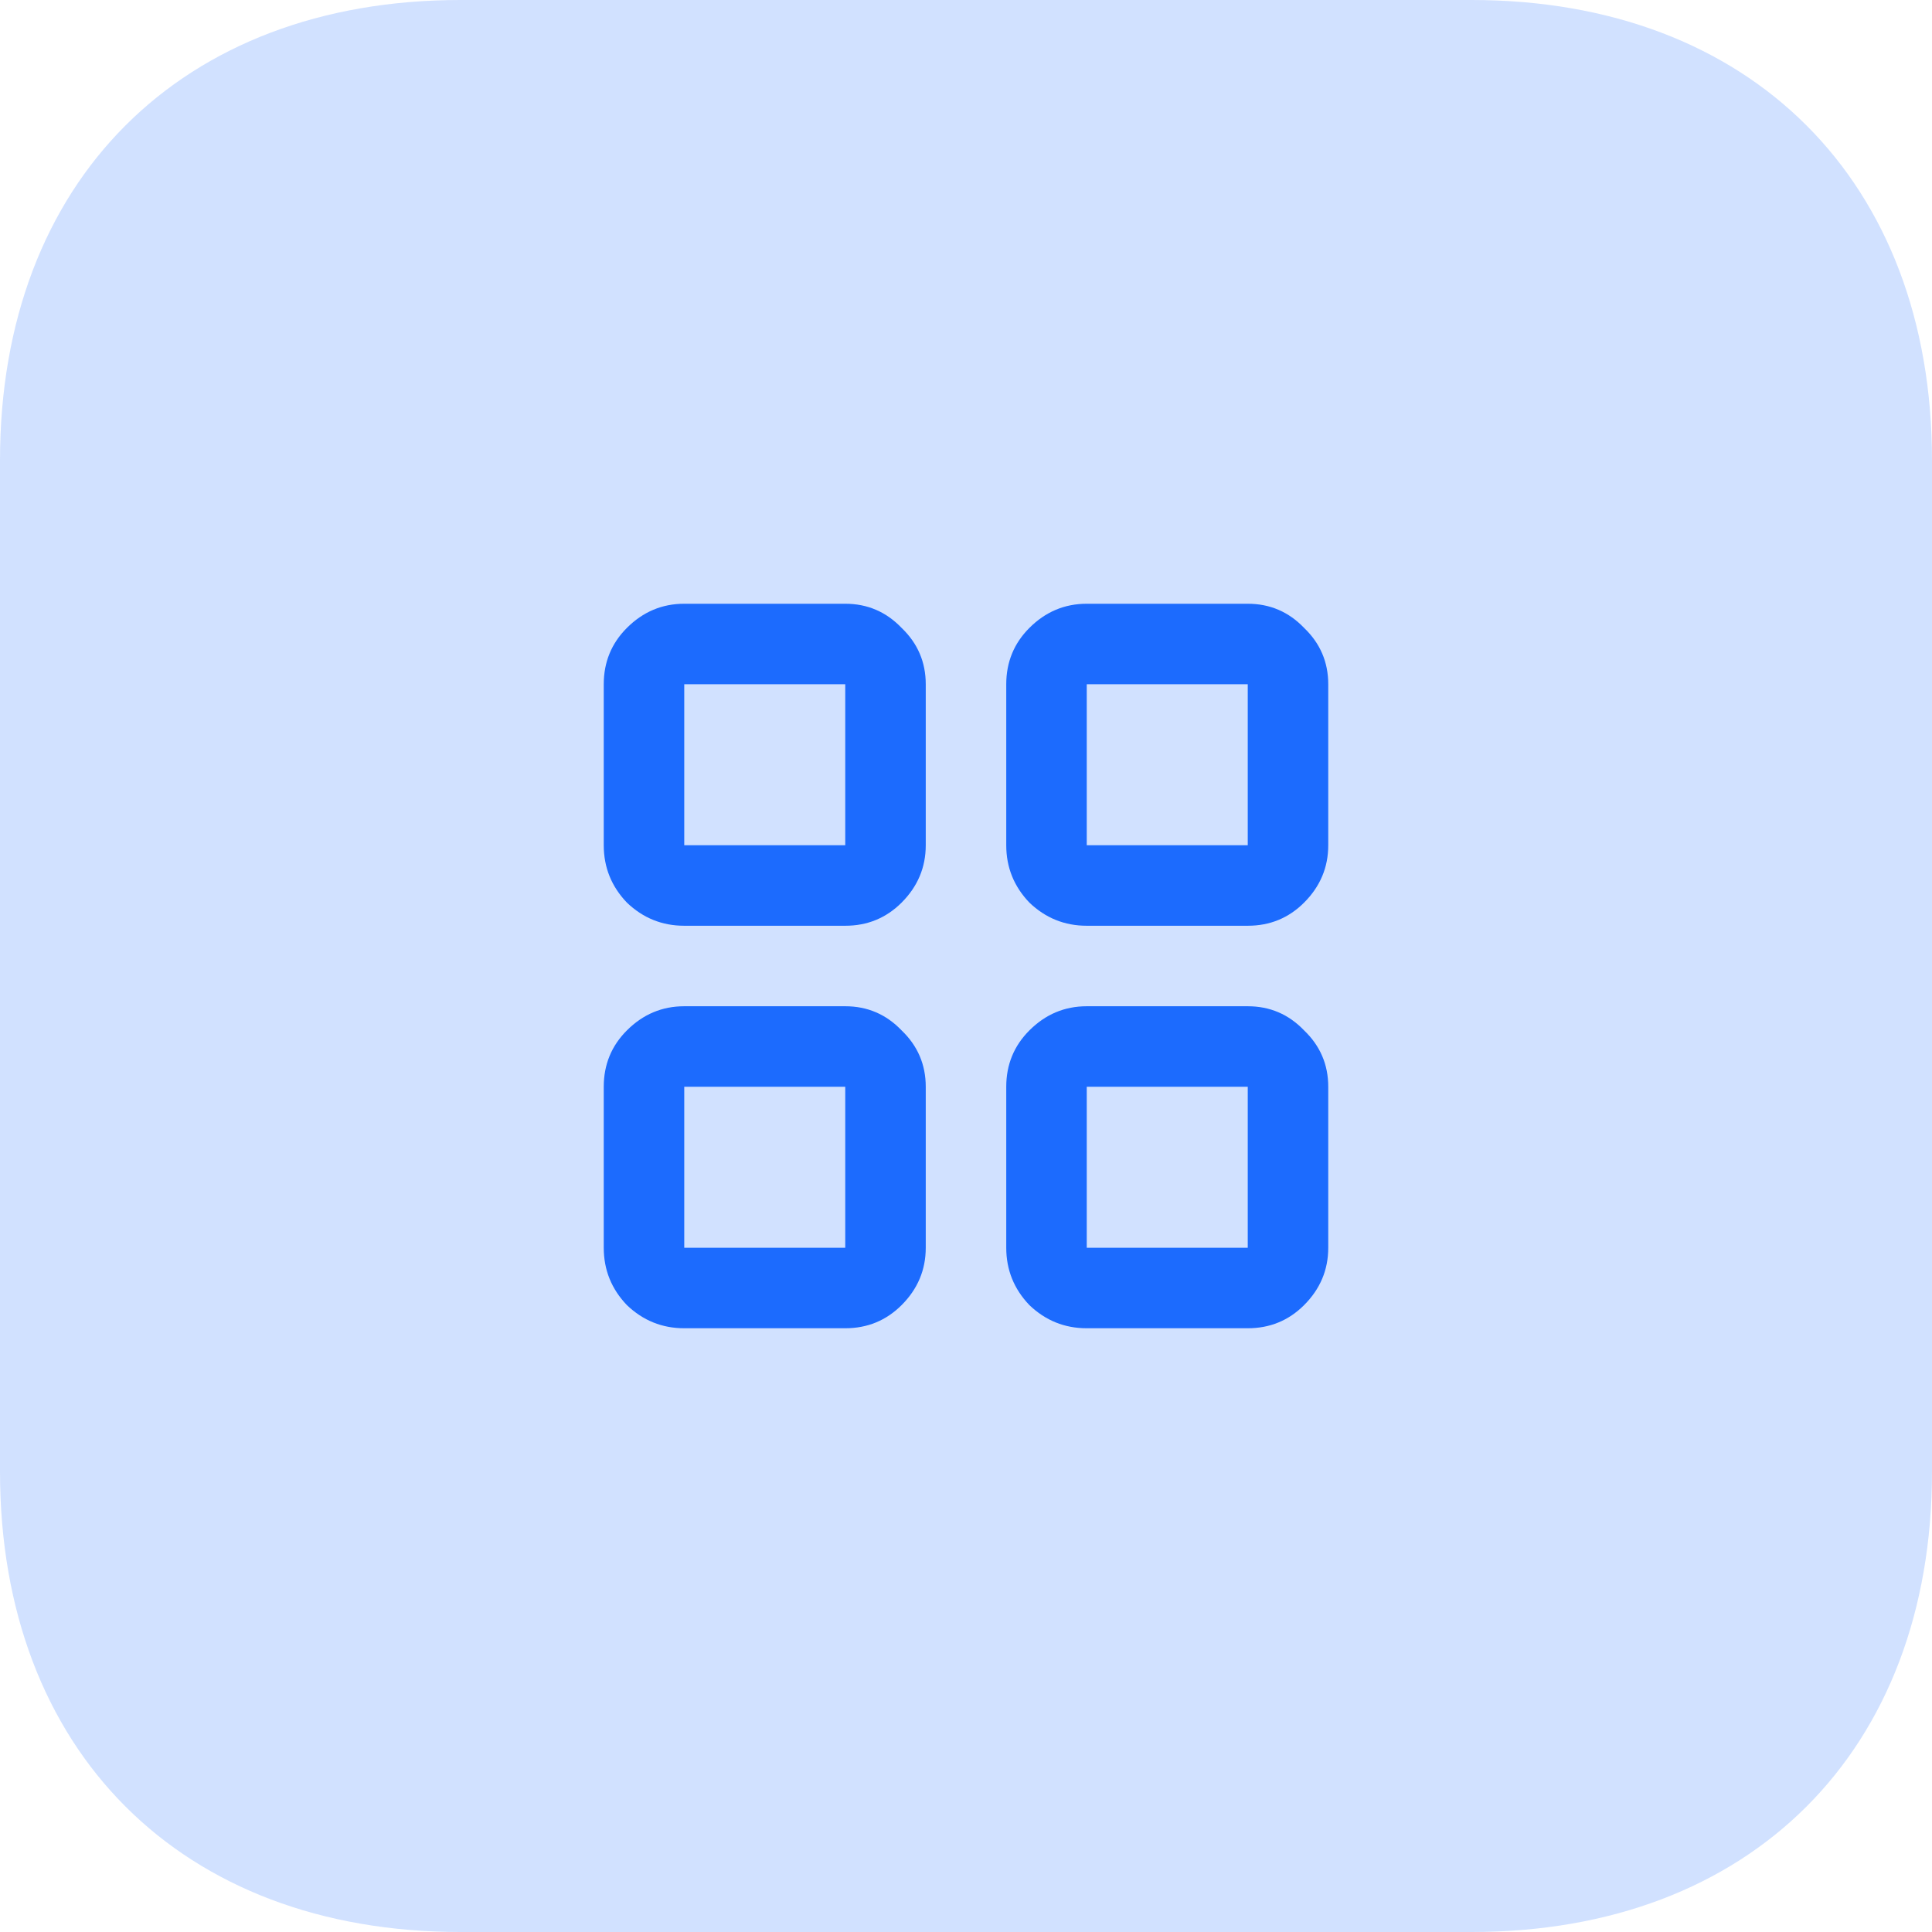 <svg width="48" height="48" viewBox="0 0 48 48" fill="none" xmlns="http://www.w3.org/2000/svg">
<g clip-path="url(#clip0_31_485)">
<path fill-rule="evenodd" clip-rule="evenodd" d="M36.562 0C43.5 0 48 4.5 48 11.438V36.562C48 43.5 43.5 48 36.562 48H11.438C4.5 48 0 43.5 0 36.562V11.438C0 4.5 4.5 0 11.438 0H36.562Z" fill="#1C6BFE" fill-opacity="0.2"/>
<path d="M17 23C16.45 23 15.975 22.808 15.575 22.425C15.192 22.025 15 21.55 15 21V17C15 16.45 15.192 15.983 15.575 15.6C15.975 15.2 16.45 15 17 15H21C21.55 15 22.017 15.2 22.4 15.6C22.8 15.983 23 16.45 23 17V21C23 21.55 22.8 22.025 22.4 22.425C22.017 22.808 21.55 23 21 23H17ZM17 33C16.45 33 15.975 32.808 15.575 32.425C15.192 32.025 15 31.55 15 31V27C15 26.45 15.192 25.983 15.575 25.6C15.975 25.2 16.45 25 17 25H21C21.55 25 22.017 25.2 22.4 25.6C22.8 25.983 23 26.45 23 27V31C23 31.55 22.8 32.025 22.4 32.425C22.017 32.808 21.55 33 21 33H17ZM27 23C26.45 23 25.975 22.808 25.575 22.425C25.192 22.025 25 21.55 25 21V17C25 16.45 25.192 15.983 25.575 15.6C25.975 15.2 26.45 15 27 15H31C31.55 15 32.017 15.2 32.4 15.6C32.8 15.983 33 16.45 33 17V21C33 21.55 32.8 22.025 32.4 22.425C32.017 22.808 31.55 23 31 23H27ZM27 33C26.45 33 25.975 32.808 25.575 32.425C25.192 32.025 25 31.55 25 31V27C25 26.45 25.192 25.983 25.575 25.6C25.975 25.2 26.45 25 27 25H31C31.55 25 32.017 25.2 32.4 25.6C32.8 25.983 33 26.45 33 27V31C33 31.55 32.8 32.025 32.4 32.425C32.017 32.808 31.55 33 31 33H27ZM17 21H21V17H17V21ZM27 21H31V17H27V21ZM27 31H31V27H27V31ZM17 31H21V27H17V31Z" fill="#1C6BFE"/>
</g>
<defs>
<clipPath id="clip0_31_485">
<rect width="48" height="48" fill="white"/>
</clipPath>
</defs>
</svg>
